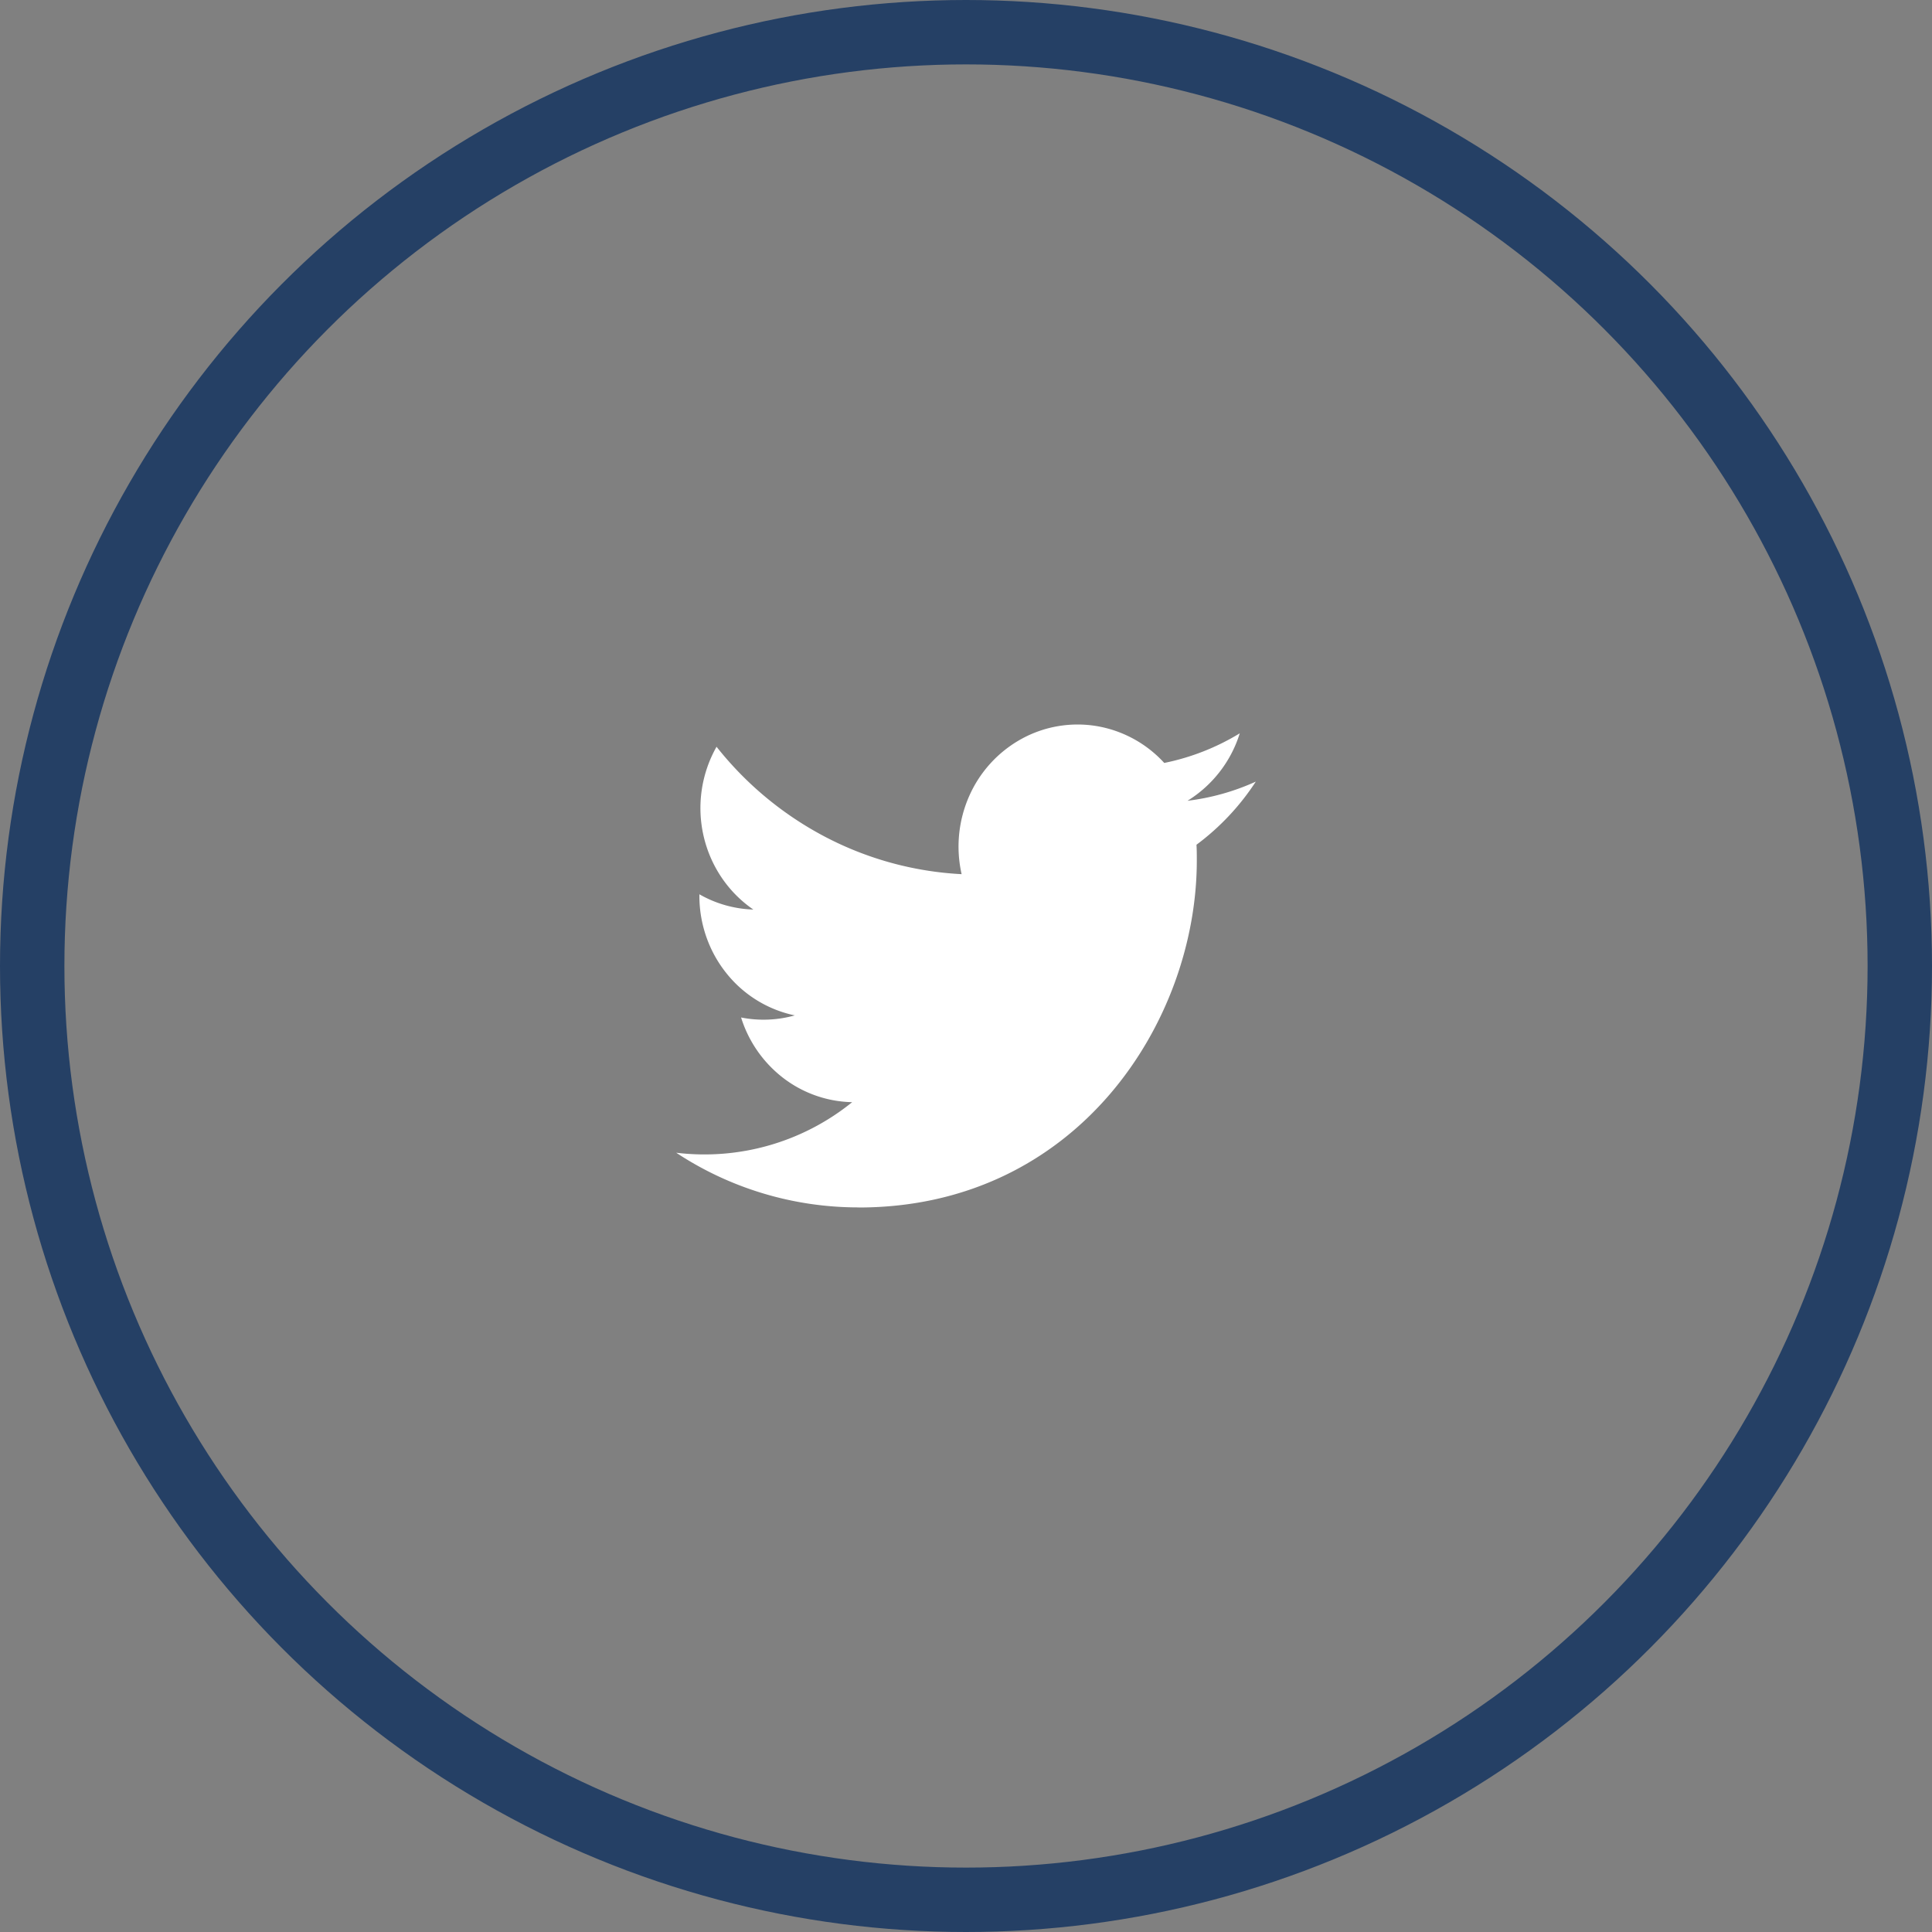 <svg width="60" height="60" fill="none" xmlns="http://www.w3.org/2000/svg"><rect width="100%" height="100%" fill="#808080" stroke="none"/><circle cx="30" cy="30" r="29" stroke="#254065" stroke-width="2"/><path d="M26.66 37.5c6.793 0 10.508-5.771 10.508-10.776 0-.164 0-.328-.01-.49A7.621 7.621 0 0 0 39 24.274a7.227 7.227 0 0 1-2.121.595 3.785 3.785 0 0 0 1.623-2.095 7.29 7.29 0 0 1-2.345.92 3.669 3.669 0 0 0-2.095-1.144 3.616 3.616 0 0 0-2.341.399 3.754 3.754 0 0 0-1.623 1.777 3.88 3.88 0 0 0-.234 2.422A10.28 10.28 0 0 1 25.648 26a10.537 10.537 0 0 1-3.395-2.809 3.874 3.874 0 0 0-.405 2.76c.213.94.766 1.76 1.548 2.296a3.596 3.596 0 0 1-1.676-.474v.048c0 .874.295 1.722.835 2.398a3.679 3.679 0 0 0 2.128 1.315 3.598 3.598 0 0 1-1.668.065 3.79 3.79 0 0 0 1.314 1.882 3.638 3.638 0 0 0 2.136.748A7.292 7.292 0 0 1 21 35.799a10.266 10.266 0 0 0 5.66 1.698" fill="#fff"/></svg>